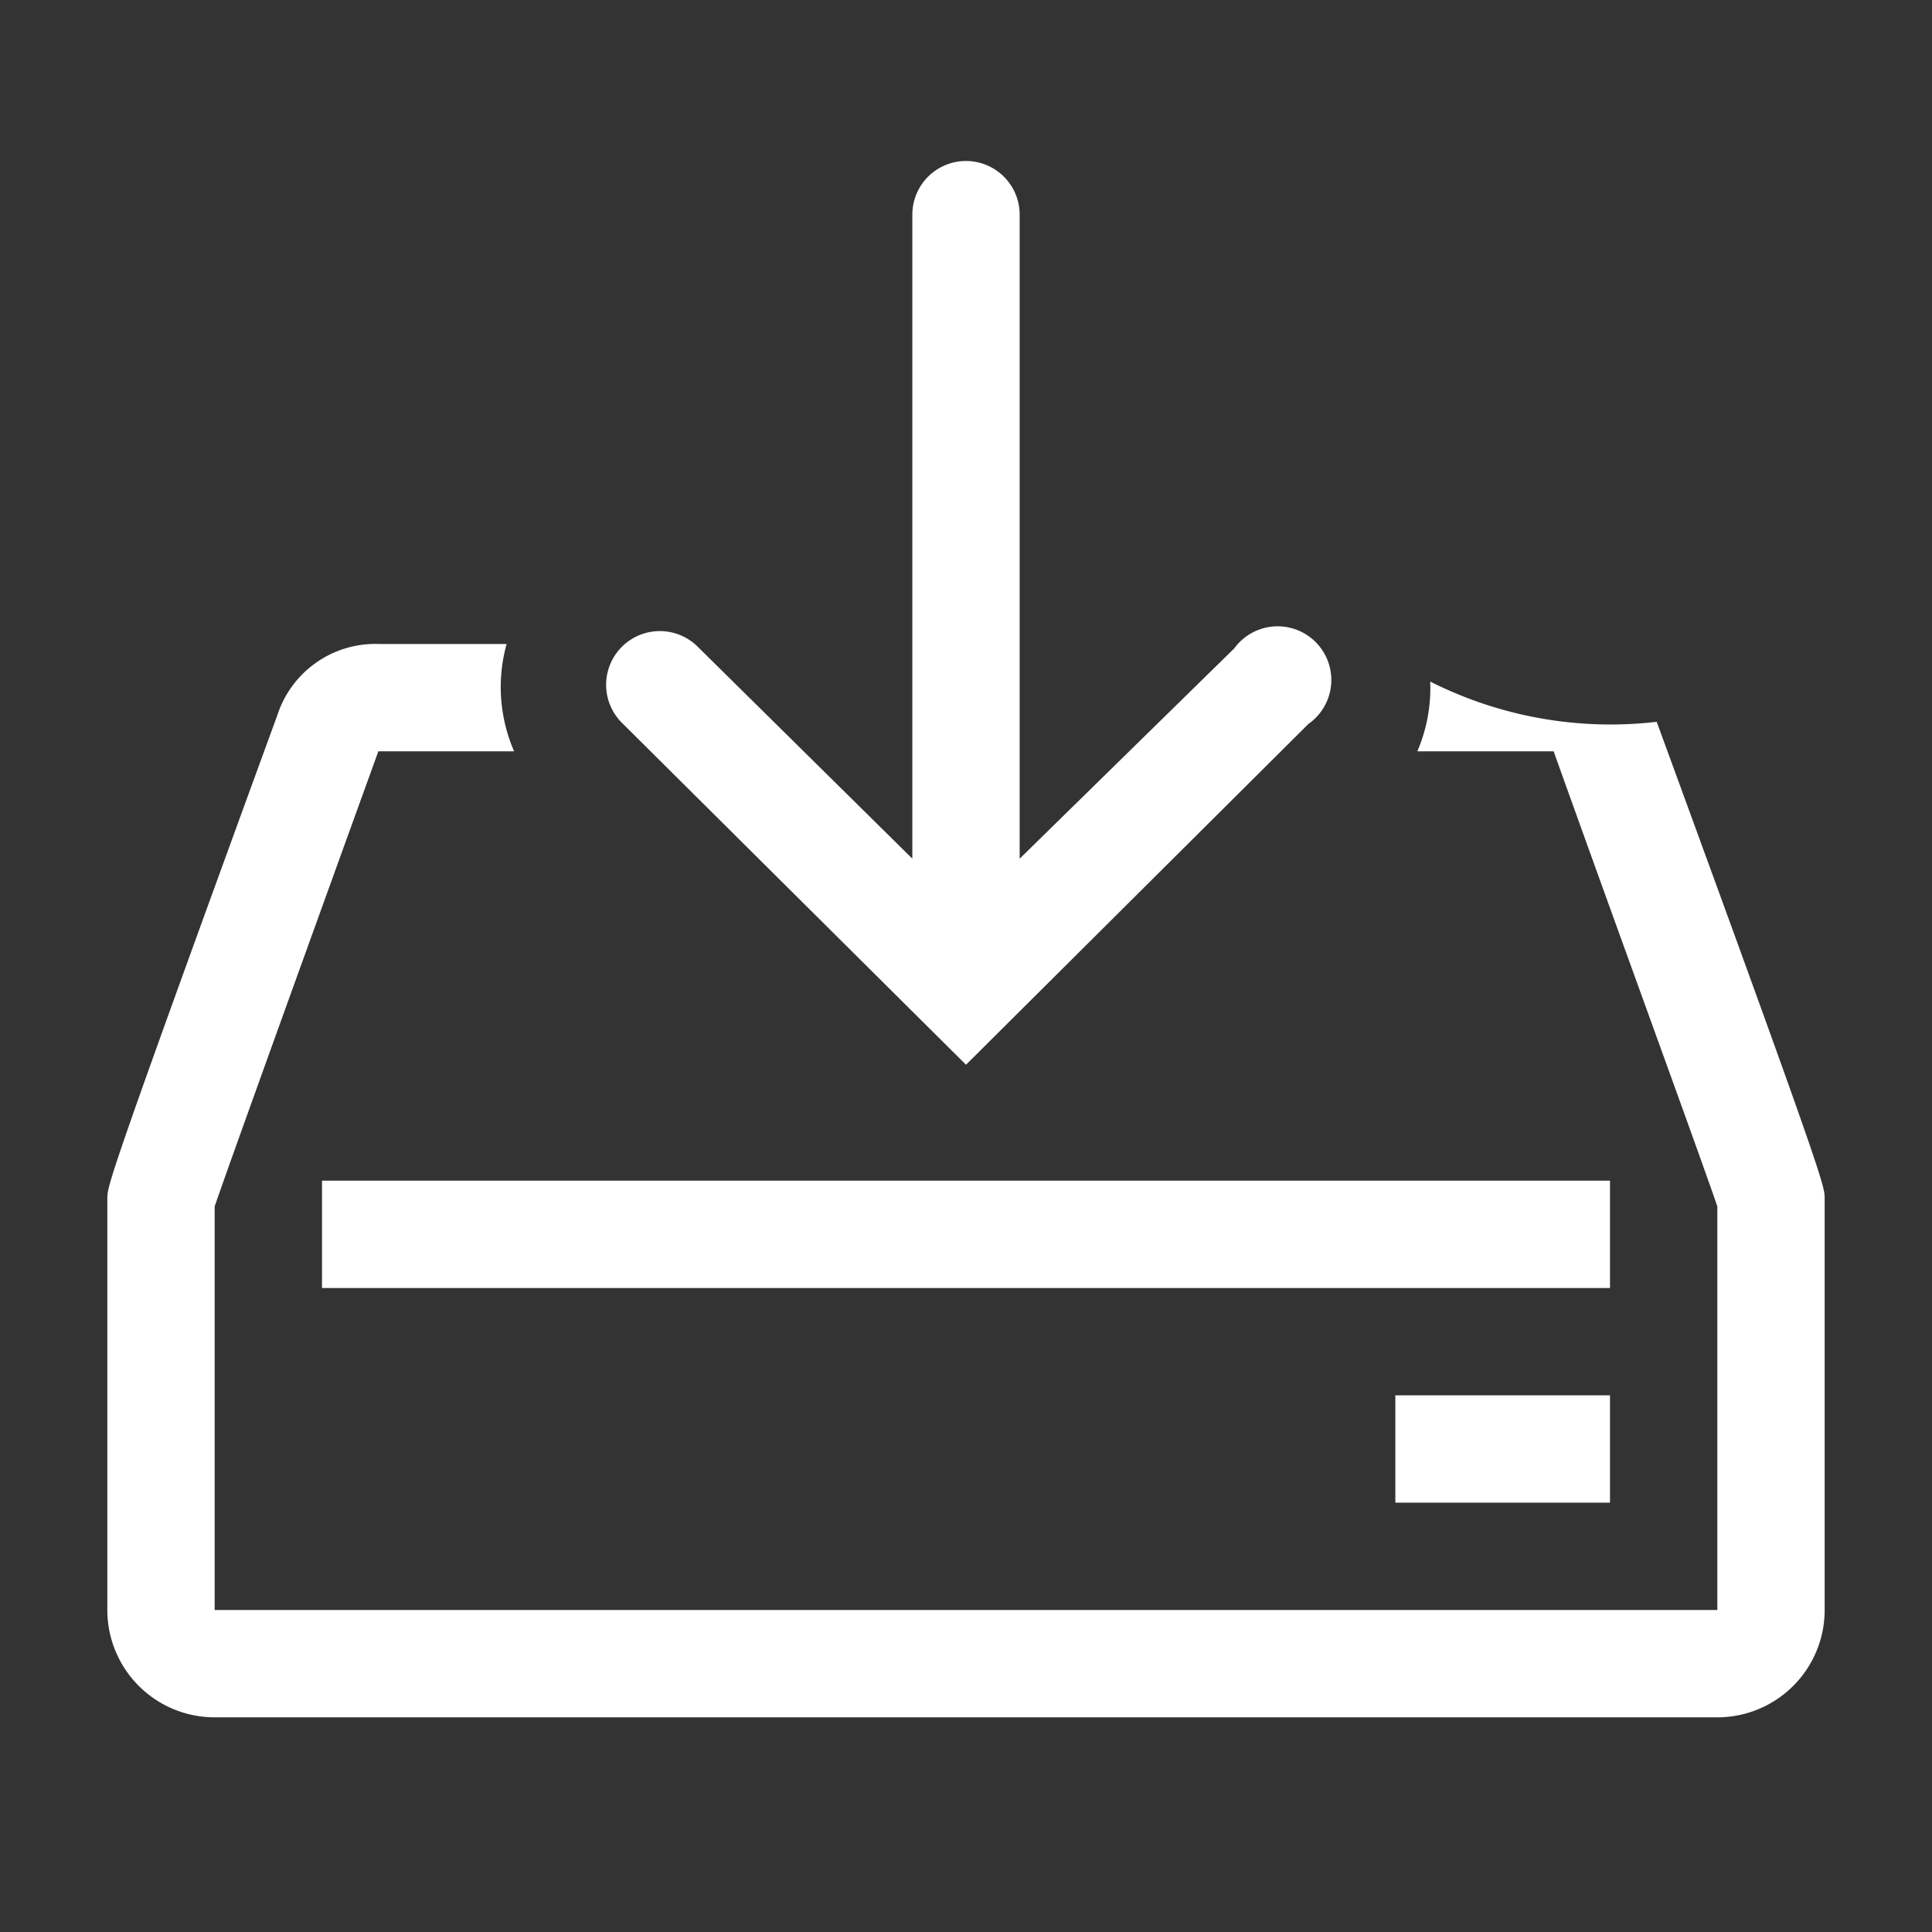 <svg height="20" width="20" viewBox="0 0 36 36" xmlns="http://www.w3.org/2000/svg" xml:space="preserve">
<rect x="0" y="0" width="36" height="36" fill="#333333" stroke="none"/>
<g fill="white" stroke="none" stroke-width="0" stroke-linecap="round" stroke-linejoin="round">
<rect x="6" y="22" width="24" height="2"></rect>
<rect x="26" y="26" width="4" height="2"></rect>
<path d="M18,19.84l6.38-6.35A1,1,0,1,0,23,12.08L19,16V4a1,1,0,1,0-2,0V16l-4-3.95a1,1,0,0,0-1.41,1.42Z"></path>
<path d="M30.87,13.45a7.55,7.55,0,0,1-.87.05,7.46,7.46,0,0,1-3.35-.8,3,3,0,0,1-.24,1.3h2.54C30,16.94,31.72,21.65,32,22.48V30H4V22.48C4.28,21.65,7.05,14,7.05,14H9.58a3,3,0,0,1-.14-2H7.07a1.92,1.92,0,0,0-1.9,1.32C2,22,2,22.1,2,22.33V30a2,2,0,0,0,2,2H32a2,2,0,0,0,2-2V22.33C34,22.1,34,22,30.87,13.45Z"></path>
</g>
</svg>